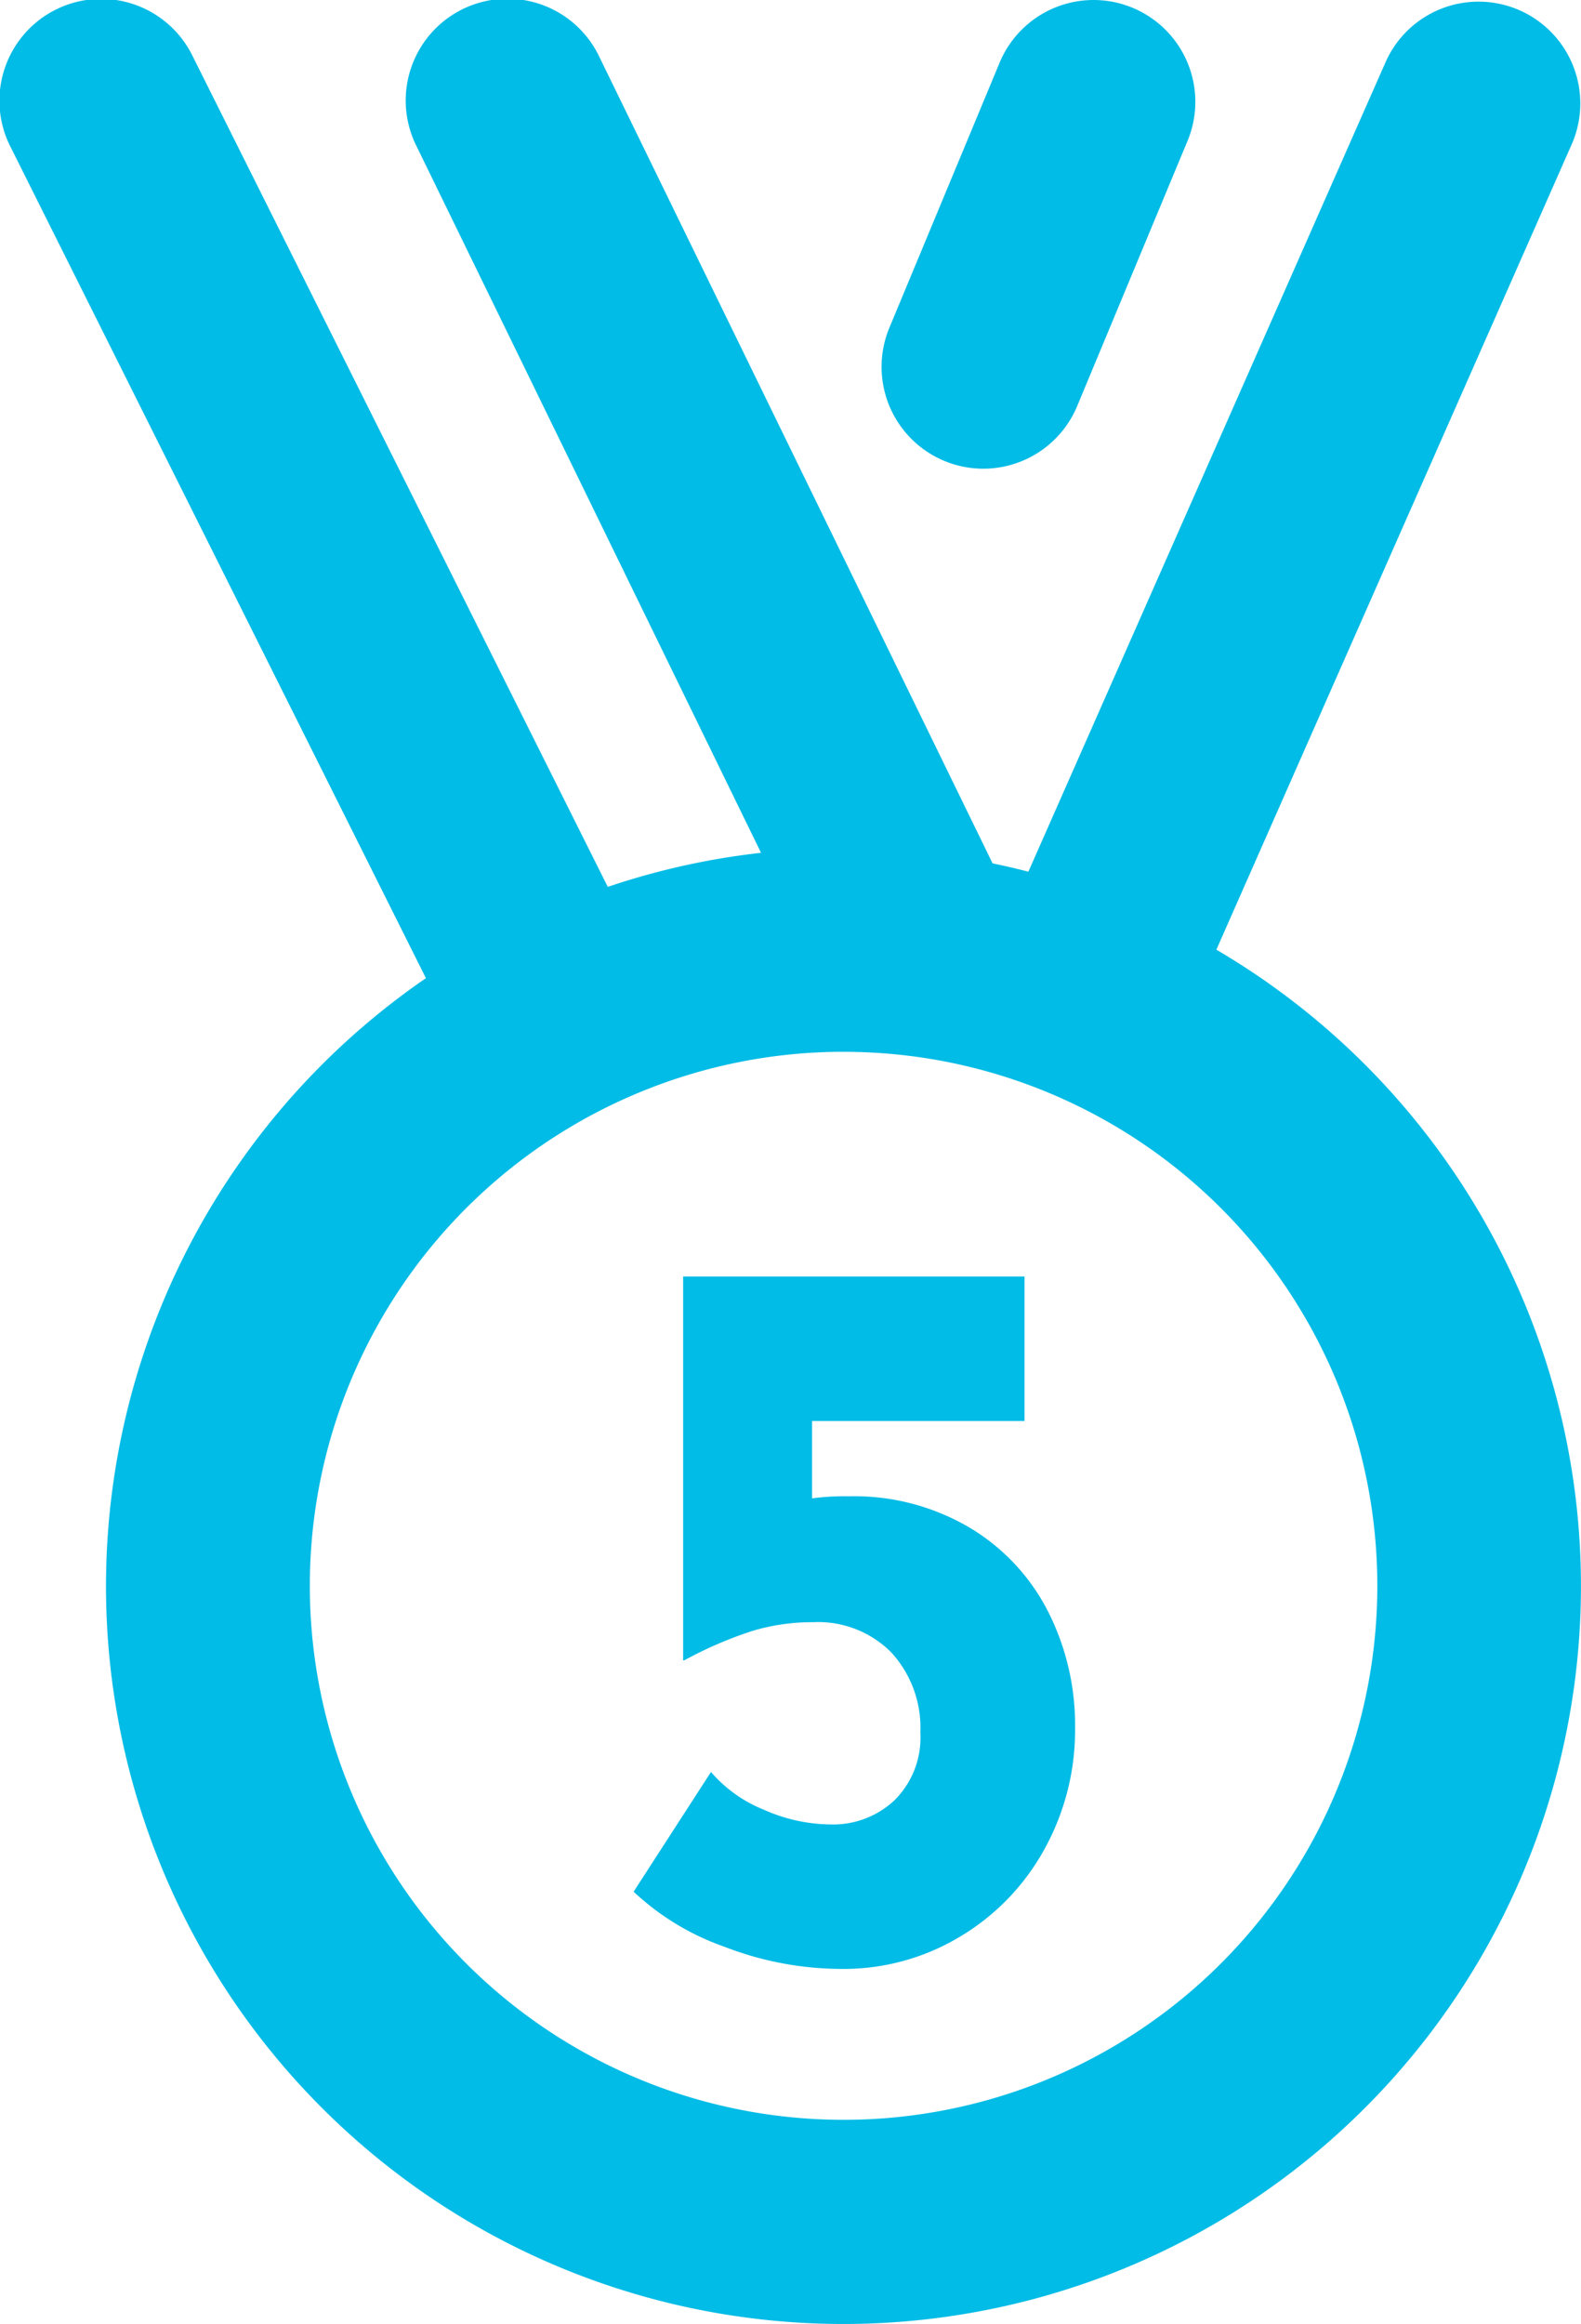 <svg xmlns="http://www.w3.org/2000/svg" width="45.986" height="67.562" viewBox="0 0 45.986 67.562">
  <g id="グループ_11653" data-name="グループ 11653" transform="translate(4416 7059)">
    <path id="パス_12665" data-name="パス 12665" d="M-.3-13.5a6.606,6.606,0,0,1,3.51.915A6.025,6.025,0,0,1,5.49-10.14a7.289,7.289,0,0,1,.78,3.36,7.143,7.143,0,0,1-.9,3.555A6.729,6.729,0,0,1,2.91-.69,6.556,6.556,0,0,1-.51.24,9.47,9.47,0,0,1-3.93-.405a7.462,7.462,0,0,1-2.64-1.6l2.25-3.48a4,4,0,0,0,1.545,1.1A4.863,4.863,0,0,0-.84-3.96a2.612,2.612,0,0,0,1.86-.705A2.566,2.566,0,0,0,1.77-6.63,3.238,3.238,0,0,0,.93-8.955,2.994,2.994,0,0,0-1.35-9.84a6.061,6.061,0,0,0-1.77.255A11.676,11.676,0,0,0-5.1-8.73h-.03V-19.89H4.8v4.2H-1.38v2.25A7.136,7.136,0,0,1-.3-13.5Z" transform="translate(-4391 -7002)" fill="#00bce6"/>
    <g id="グループ_11644" data-name="グループ 11644" transform="translate(-4416 -7059)">
      <path id="パス_12241" data-name="パス 12241" d="M24.534,67.562A21.446,21.446,0,0,1,12.389,28.437L.313,4.284A2.959,2.959,0,1,1,5.606,1.638L17.678,25.783a21.282,21.282,0,0,1,4.458-.99L12.12,4.259a2.959,2.959,0,1,1,5.318-2.595L28.871,25.1q.526.108,1.041.242L40.32,1.766a2.959,2.959,0,0,1,5.413,2.39L35.38,27.609A21.448,21.448,0,0,1,24.534,67.562m0-36.985a15.525,15.525,0,1,0,2,.129l-.059-.007a15.616,15.616,0,0,0-1.945-.121M28.6,13.626a2.961,2.961,0,0,1-2.73-4.1l3.206-7.705A2.959,2.959,0,0,1,34.54,4.1L31.334,11.8A2.961,2.961,0,0,1,28.6,13.626" transform="translate(0 0)" fill="#00bce6"/>
    </g>
  </g>
</svg>
